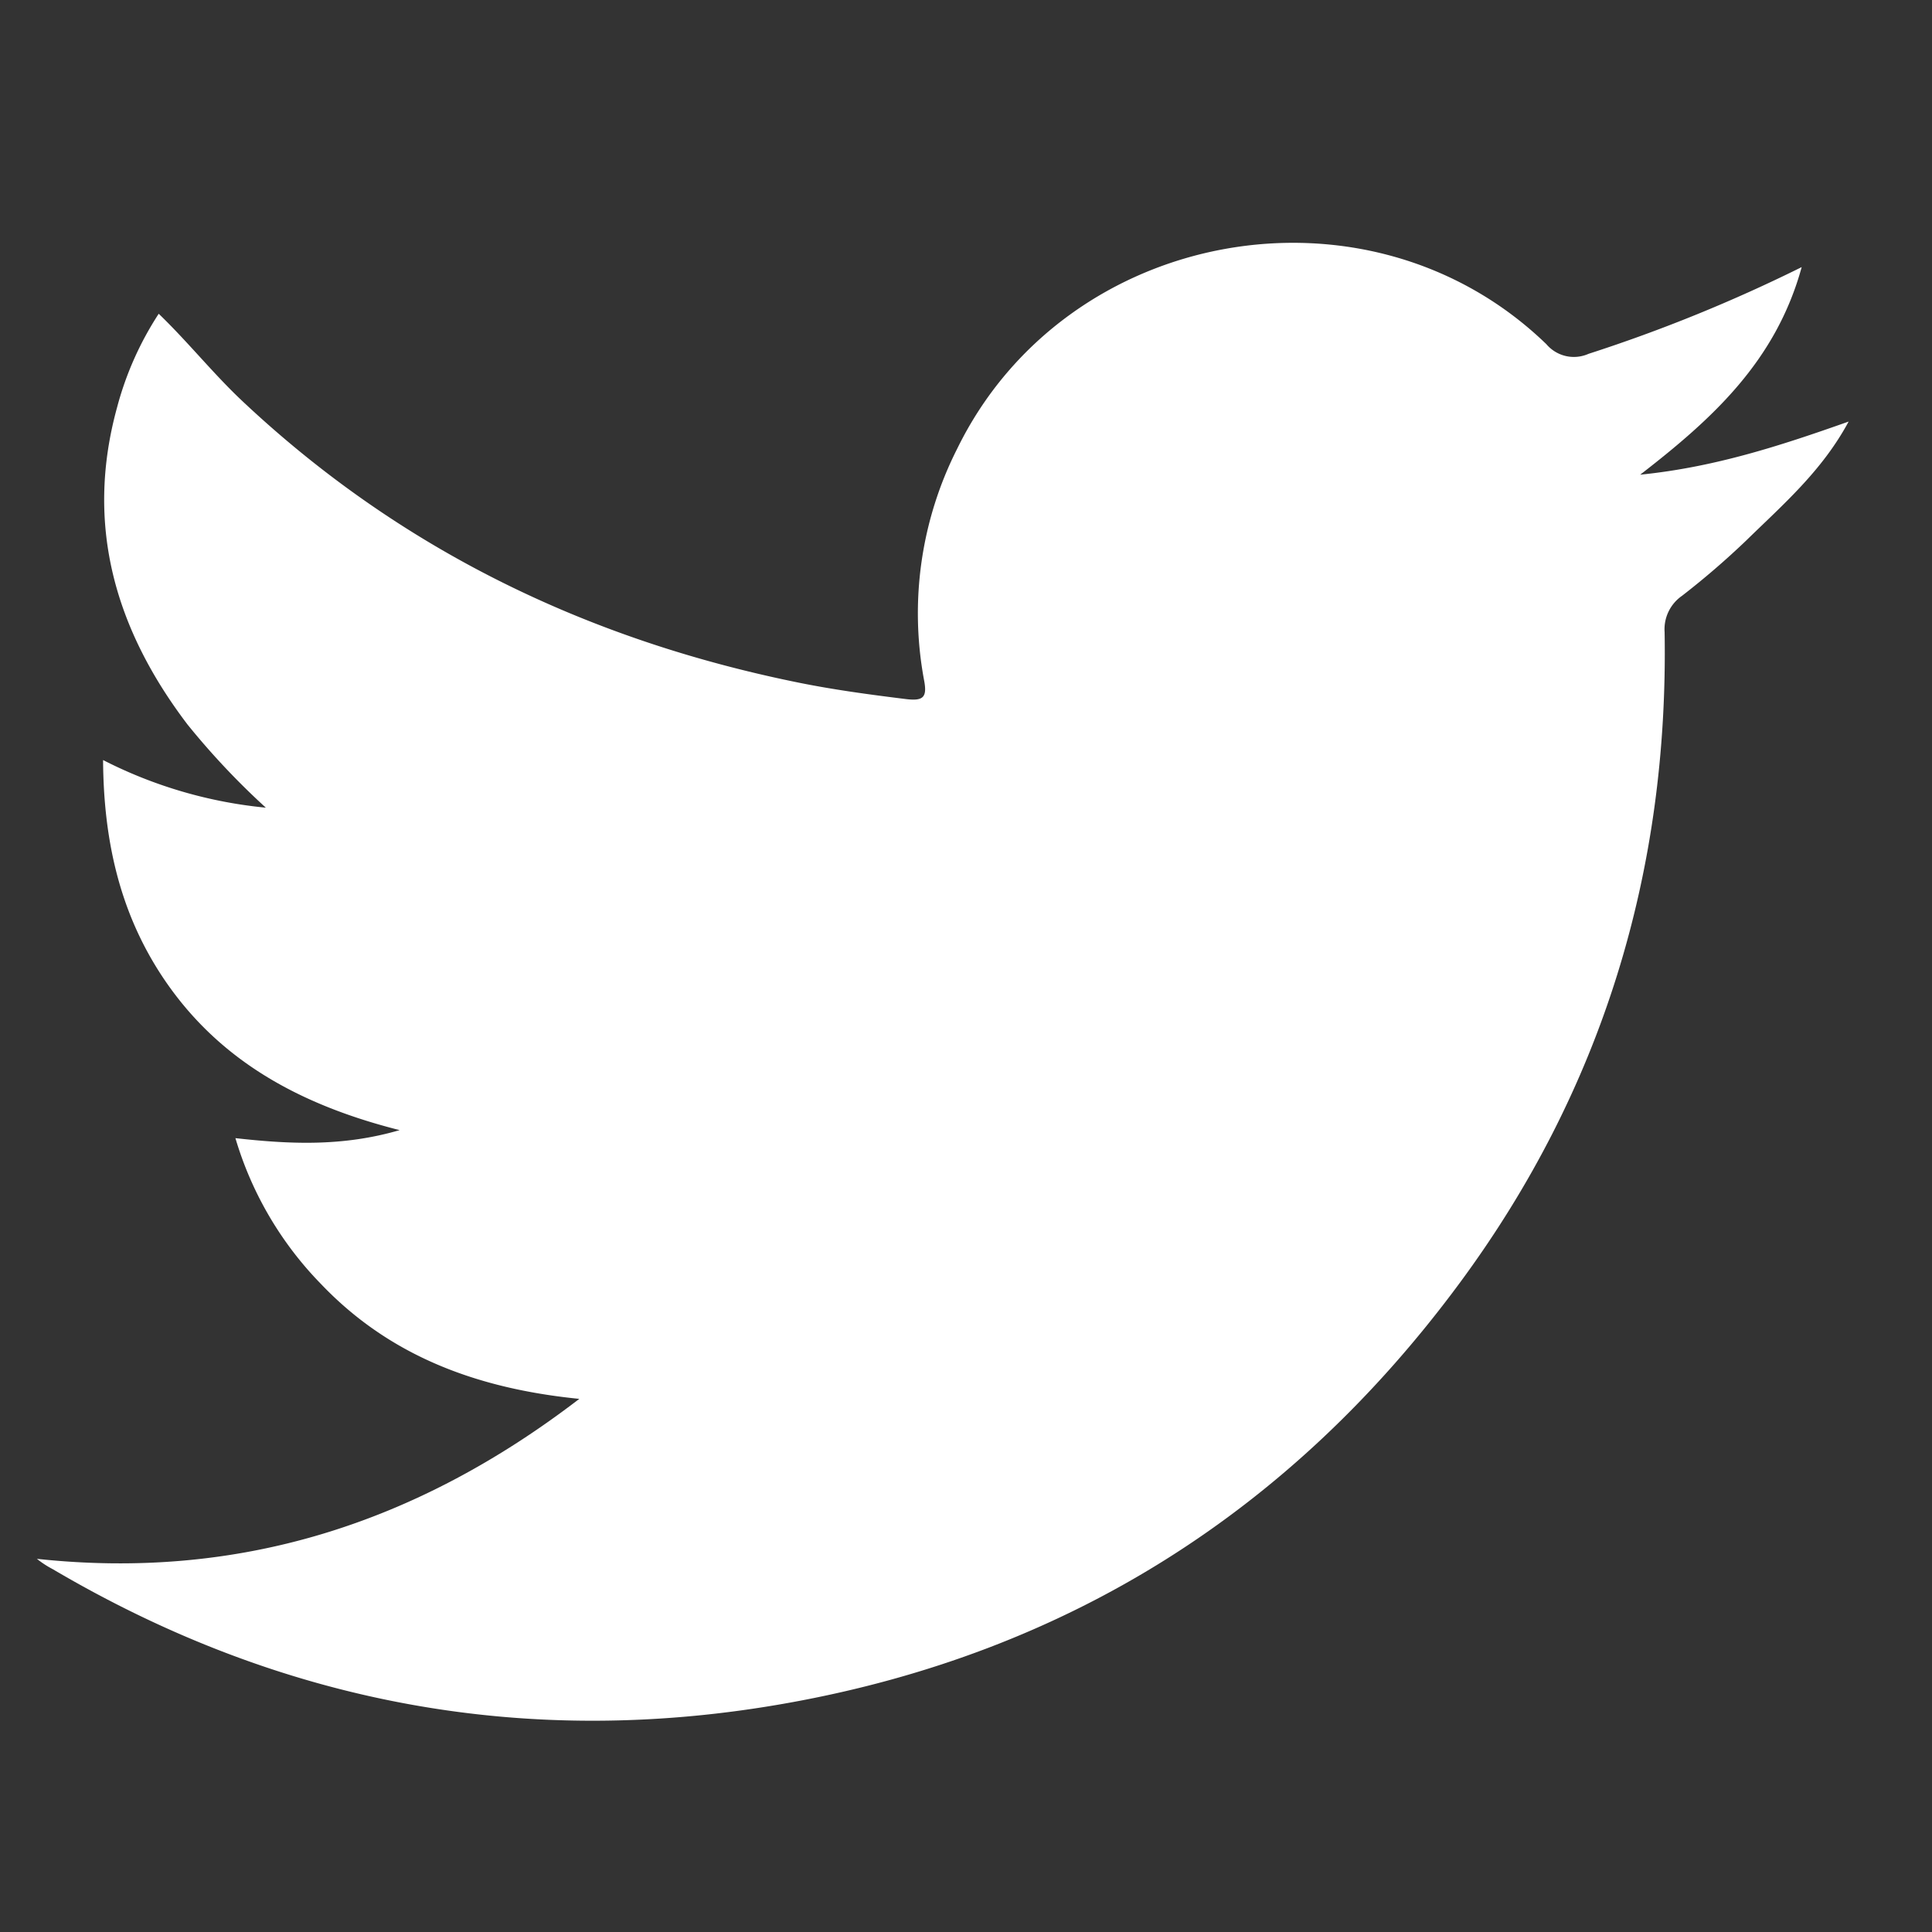 <svg id="Layer_1" data-name="Layer 1" xmlns="http://www.w3.org/2000/svg" viewBox="0 0 200 200"><rect x="0" y="0" width="200" height="200" fill="#333333" stroke="none"/><defs><style>.cls-1{fill:#fff;}</style></defs><path class="cls-1" d="M186.51,27.65c-2.67,9.71-9.18,15.66-16.72,21.49,7.73-.78,14.51-3,21.58-5.5-2.76,5.13-6.83,8.62-10.62,12.33a83.79,83.79,0,0,1-6.63,5.71,4.21,4.21,0,0,0-1.8,3.76c.42,24.8-6.47,47.41-21.21,67.37-17.38,23.54-40.55,38.26-69.42,43.46-27,4.87-52.52.14-76.23-13.83a10.15,10.15,0,0,1-1.64-1.07c20.85,2.24,39.25-3.6,56.15-16.56-10.62-1.06-19.66-4.45-26.76-11.91a36.34,36.34,0,0,1-8.84-15.08c5.65.63,11.11.89,17-.83-10.33-2.61-18.8-7.21-24.55-15.87-4.42-6.67-6.1-14.13-6.15-22.44a46.86,46.86,0,0,0,16.85,4.93A77.93,77.93,0,0,1,19.41,75c-7.47-9.83-10.65-20.62-7.29-32.83a33.32,33.32,0,0,1,4.31-9.69c3.05,2.94,5.64,6.2,8.67,9.05C41.37,56.83,60.66,66.17,82.45,70.62c3.75.77,7.55,1.28,11.35,1.75,1.76.21,2.19-.17,1.87-1.9a37.7,37.7,0,0,1,3.41-24c11.23-23,42.61-28.63,61-10.84a3.73,3.73,0,0,0,4.36,1A160.73,160.73,0,0,0,186.51,27.65Z"/></svg>